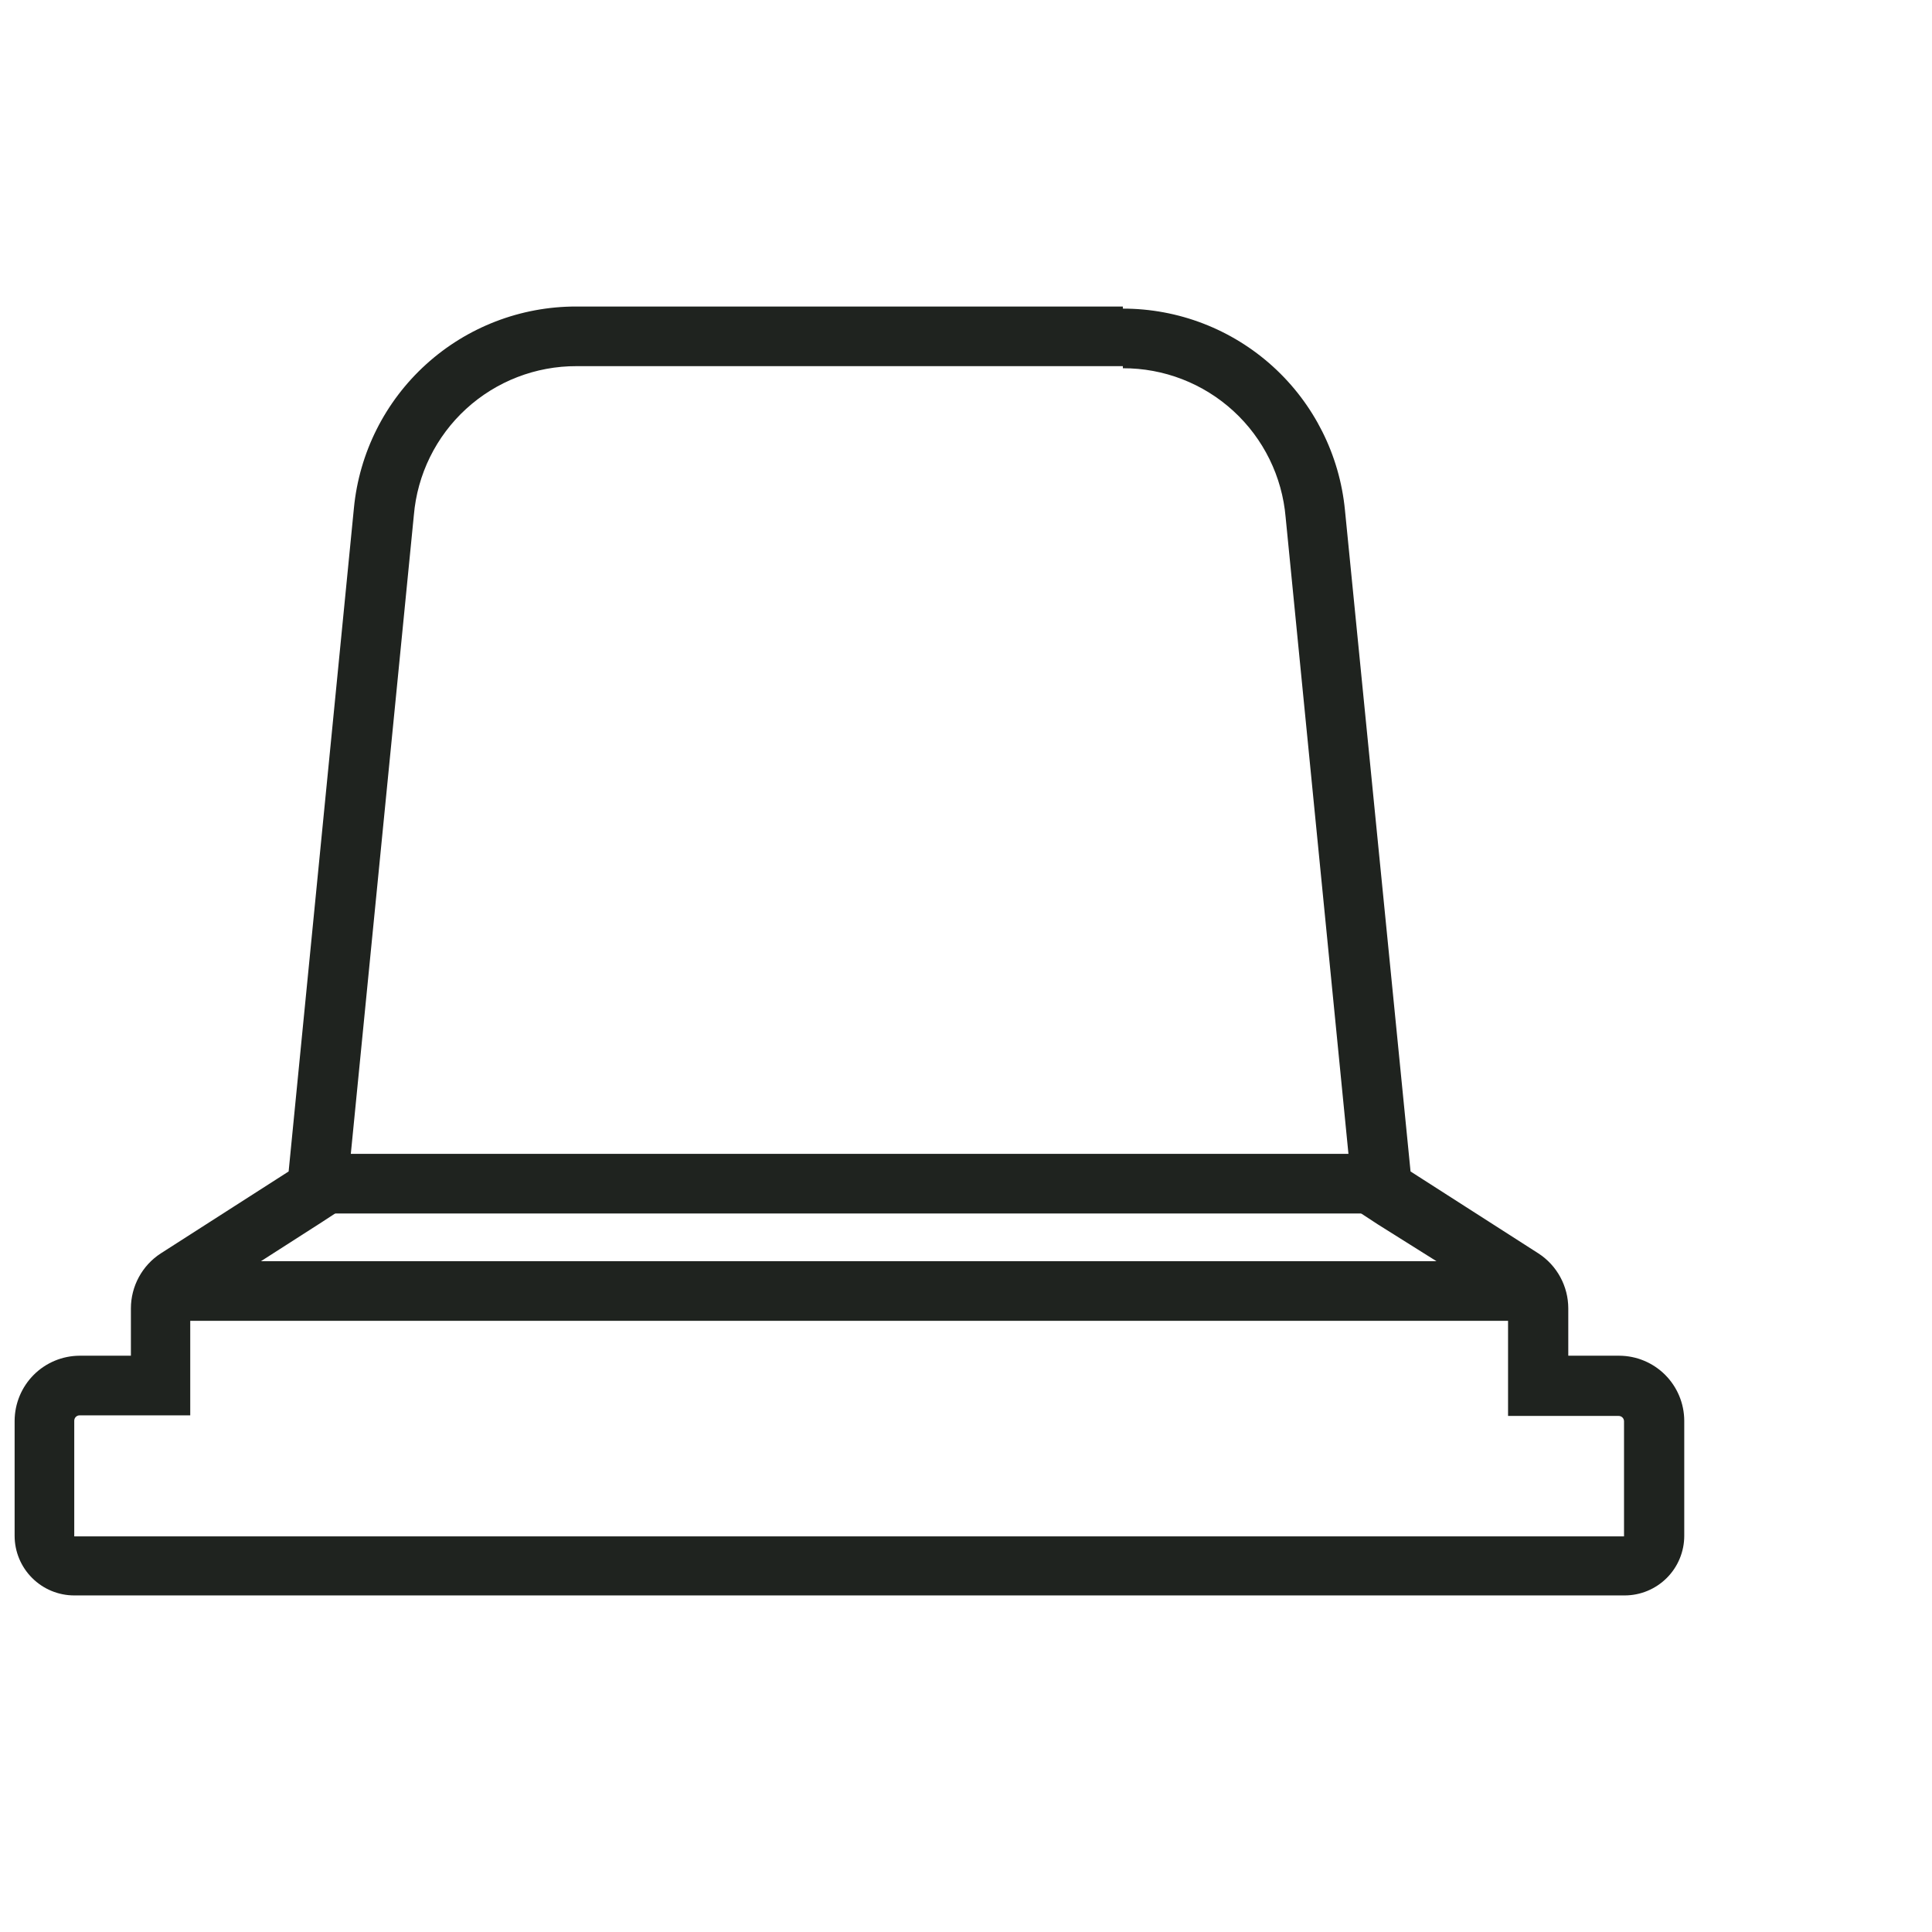 <svg width="81" height="81" viewBox="0 0 81 81" fill="none" xmlns="http://www.w3.org/2000/svg">
<path d="M47.076 15.439C48.791 15.432 50.445 16.072 51.709 17.23C52.974 18.388 53.756 19.98 53.901 21.689L56.638 49.426L56.763 50.676L57.776 51.339L63.113 54.689C63.148 54.706 63.177 54.732 63.197 54.766C63.217 54.799 63.227 54.837 63.226 54.876V59.364H67.863C67.923 59.364 67.98 59.387 68.022 59.429C68.065 59.472 68.088 59.529 68.088 59.589V64.414H3.113V59.564C3.113 59.504 3.137 59.447 3.179 59.404C3.221 59.362 3.279 59.339 3.338 59.339H7.976V54.851C7.981 54.814 7.997 54.779 8.021 54.75C8.045 54.721 8.077 54.7 8.113 54.689L13.476 51.251L14.488 50.589L14.613 49.339L17.351 21.601C17.495 19.892 18.278 18.301 19.542 17.143C20.807 15.985 22.461 15.345 24.176 15.351H47.076M47.076 12.851H24.151C21.826 12.85 19.584 13.714 17.862 15.277C16.14 16.839 15.062 18.987 14.838 21.301L12.101 49.114L6.738 52.551C6.355 52.8 6.04 53.141 5.822 53.543C5.604 53.944 5.489 54.394 5.488 54.851V56.839H3.338C2.617 56.842 1.925 57.13 1.415 57.64C0.905 58.151 0.617 58.842 0.613 59.564V64.389C0.613 65.052 0.877 65.688 1.346 66.156C1.814 66.625 2.45 66.889 3.113 66.889H68.113C68.776 66.889 69.412 66.625 69.881 66.156C70.35 65.688 70.613 65.052 70.613 64.389V59.564C70.61 58.842 70.322 58.151 69.811 57.64C69.301 57.13 68.61 56.842 67.888 56.839H65.751V54.851C65.75 54.394 65.635 53.944 65.417 53.543C65.199 53.141 64.884 52.8 64.501 52.551L59.138 49.114L56.388 21.389C56.164 19.074 55.087 16.927 53.365 15.364C51.643 13.802 49.401 12.937 47.076 12.939V12.851Z" fill="#1F231F"/>
<path d="M13.613 48.376H57.763V50.876H13.613V48.376ZM6.938 52.876H64.487V55.376H6.938V52.876Z" fill="#1F231F"/>
</svg>
